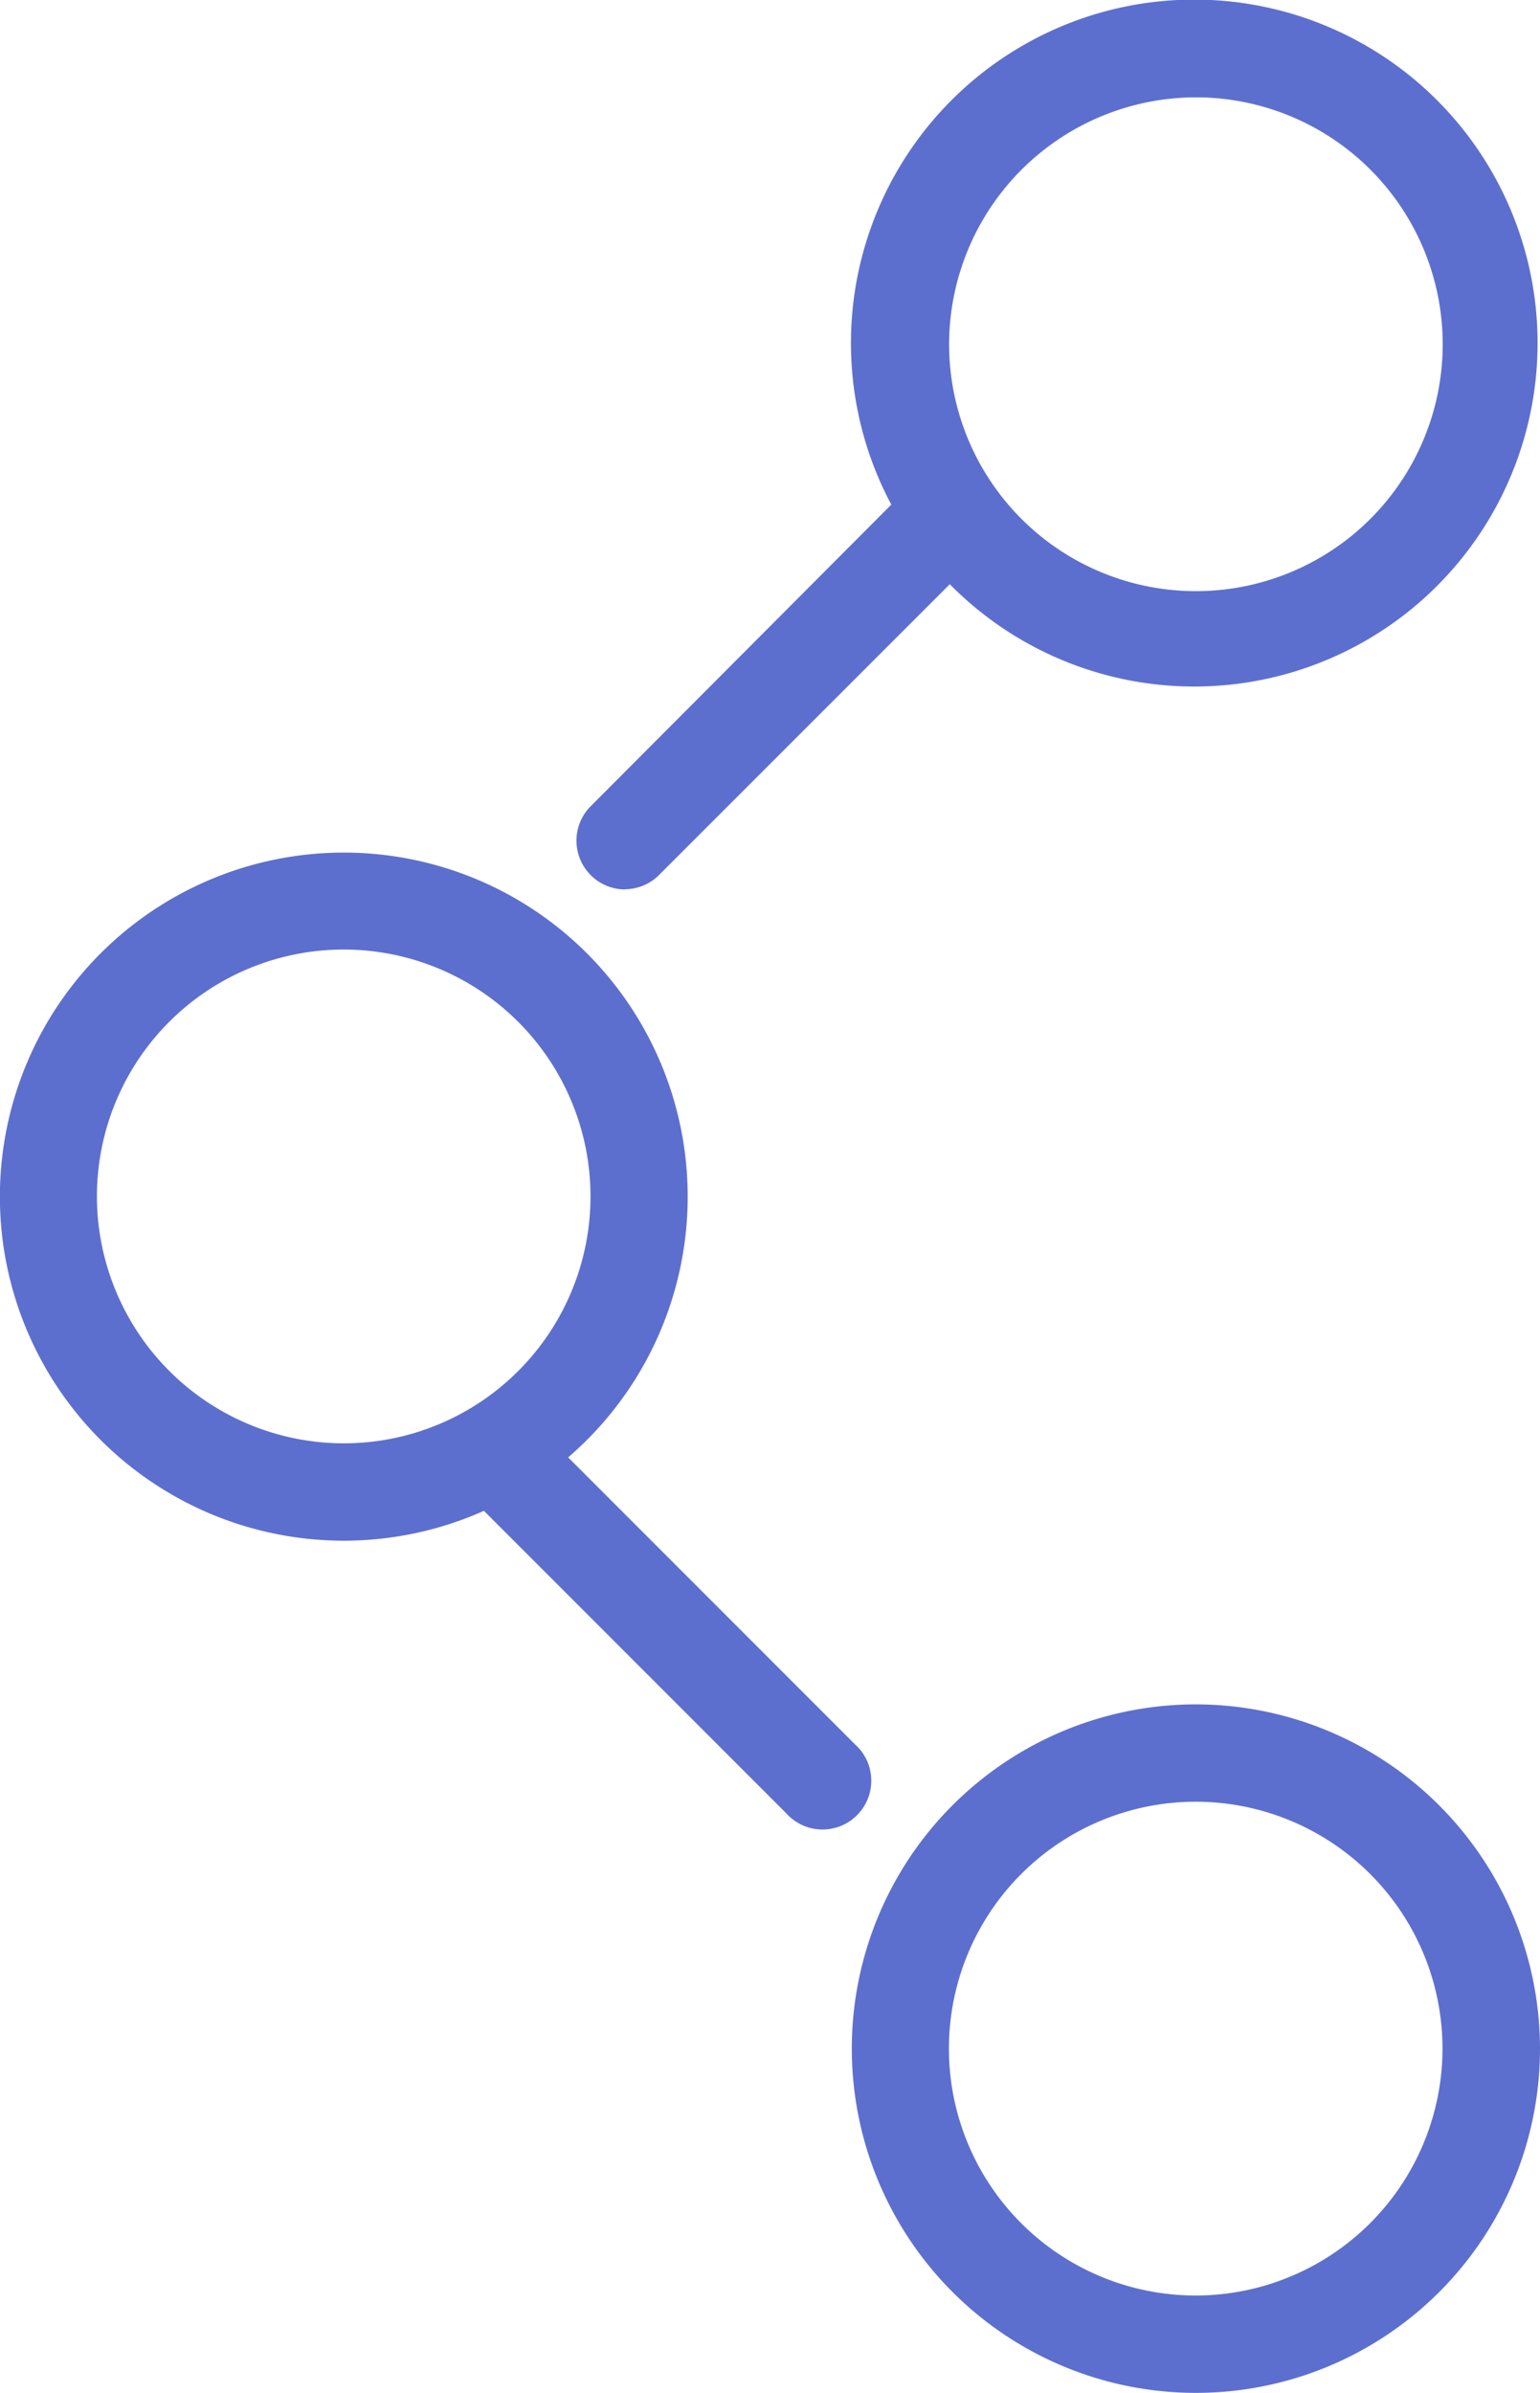 <svg id="Layer_1" data-name="Layer 1" xmlns="http://www.w3.org/2000/svg" viewBox="0 0 157.94 245.3"><defs><style>.cls-1{fill:#5d6fce;}</style></defs><path class="cls-1" d="M714.71,834.07A35.29,35.29,0,1,0,750,869.36,35.33,35.33,0,0,0,714.71,834.07Zm0,60.6A25.31,25.31,0,1,1,740,869.36,25.33,25.33,0,0,1,714.71,894.67Z" transform="translate(-592.06 -659.35)"/><path class="cls-1" d="M656.17,750.51A5,5,0,0,0,659.7,749l29.77-29.76a35.21,35.21,0,1,0-6-8.16L652.64,742a5,5,0,0,0,3.53,8.53Zm58.54-81.18a25.31,25.31,0,1,1-25.31,25.31A25.34,25.34,0,0,1,714.71,669.33Z" transform="translate(-592.06 -659.35)"/><path class="cls-1" d="M679.75,838.17l-29.42-29.42a35.27,35.27,0,1,0-8.64,5.48l31,31a5,5,0,1,0,7.06-7.06ZM602,782a25.31,25.31,0,1,1,25.31,25.31A25.34,25.34,0,0,1,602,782Z" transform="translate(-592.06 -659.35)"/></svg>